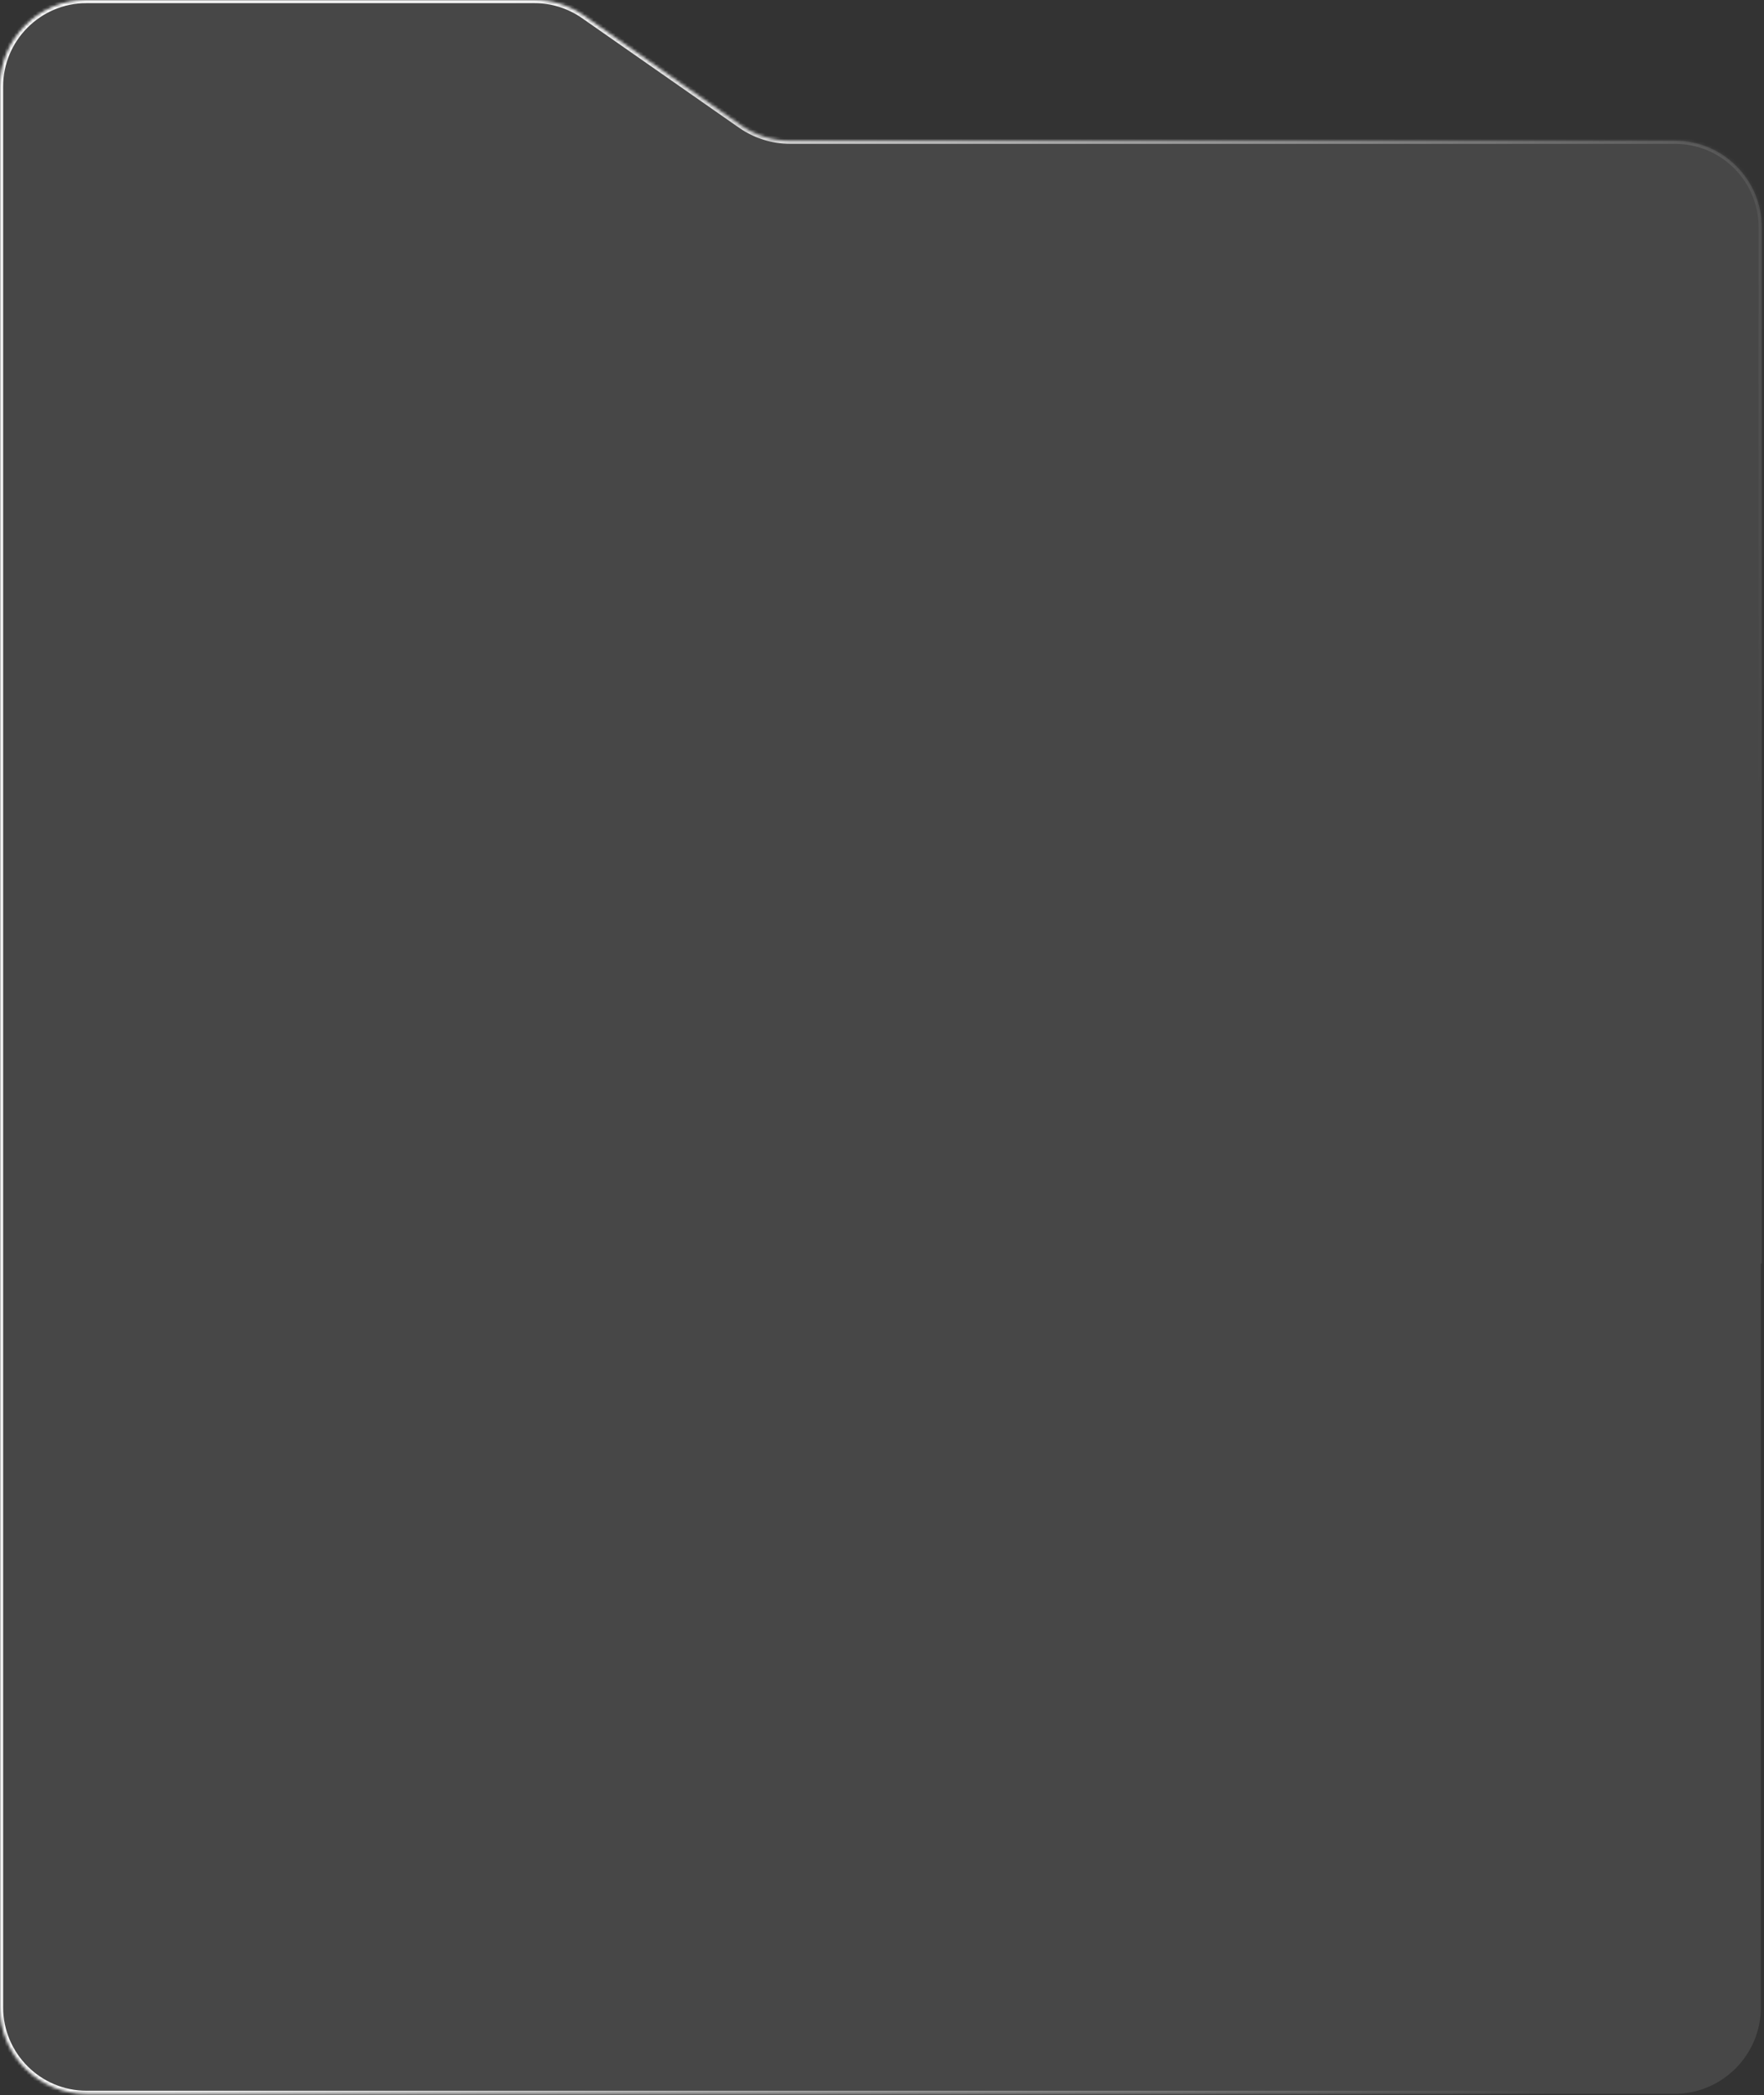 <?xml version="1.0" encoding="UTF-8"?> <svg xmlns="http://www.w3.org/2000/svg" width="566" height="672" viewBox="0 0 566 672" fill="none"><rect x="0" y="0" width="566" height="672" fill="#333333" stroke="none"/><g data-figma-bg-blur-radius="22.2"><mask id="path-1-inside-1_63_1472" fill="white"><path d="M171.431 0C177.116 0 182.665 1.745 187.327 4.998L237.688 40.142C242.35 43.395 247.899 45.14 253.584 45.14H537.5C552.841 45.14 565.277 57.576 565.277 72.917V405.271H565V643.808C565 659.149 552.564 671.585 537.223 671.585H27.777C12.436 671.585 0 659.149 0 643.808V27.777C0 12.436 12.436 0 27.777 0H171.431Z"></path></mask><path d="M171.431 0C177.116 0 182.665 1.745 187.327 4.998L237.688 40.142C242.35 43.395 247.899 45.14 253.584 45.14H537.5C552.841 45.14 565.277 57.576 565.277 72.917V405.271H565V643.808C565 659.149 552.564 671.585 537.223 671.585H27.777C12.436 671.585 0 659.149 0 643.808V27.777C0 12.436 12.436 0 27.777 0H171.431Z" fill="white" fill-opacity="0.1"></path><path d="M187.327 4.998L187.899 4.178L187.899 4.178L187.327 4.998ZM237.688 40.142L237.115 40.962L237.115 40.962L237.688 40.142ZM537.5 45.14L537.5 44.14H537.5V45.14ZM565.277 72.917L566.277 72.917L566.277 72.917L565.277 72.917ZM565.277 405.271V406.271H566.277V405.271H565.277ZM565 405.271V404.271H564V405.271H565ZM565 643.808L566 643.808V643.808H565ZM537.223 671.585L537.223 672.585L537.223 672.585L537.223 671.585ZM27.777 671.585L27.777 672.585H27.777V671.585ZM0 643.808L-1 643.808L-1 643.808L0 643.808ZM0 27.777L-1 27.777V27.777H0ZM27.777 0L27.777 -1L27.777 -1L27.777 0ZM171.431 0V1C176.911 1 182.26 2.682 186.755 5.818L187.327 4.998L187.899 4.178C183.069 0.807 177.321 -1 171.431 -1V0ZM187.327 4.998L186.755 5.818L237.115 40.962L237.688 40.142L238.26 39.322L187.899 4.178L187.327 4.998ZM237.688 40.142L237.115 40.962C241.945 44.332 247.694 46.14 253.584 46.14V45.14V44.14C248.103 44.14 242.754 42.458 238.26 39.322L237.688 40.142ZM253.584 45.14V46.14H537.5V45.14V44.14H253.584V45.14ZM537.5 45.14L537.5 46.14C552.289 46.14 564.277 58.128 564.277 72.917L565.277 72.917L566.277 72.917C566.277 57.024 553.393 44.14 537.5 44.14L537.5 45.14ZM565.277 72.917H564.277V405.271H565.277H566.277V72.917H565.277ZM565.277 405.271V404.271H565V405.271V406.271H565.277V405.271ZM565 405.271H564V643.808H565H566V405.271H565ZM565 643.808L564 643.808C564 658.596 552.011 670.585 537.223 670.585L537.223 671.585L537.223 672.585C553.116 672.585 566 659.701 566 643.808L565 643.808ZM537.223 671.585V670.585H27.777V671.585V672.585H537.223V671.585ZM27.777 671.585L27.777 670.585C12.989 670.585 1 658.596 1 643.808L0 643.808L-1 643.808C-1 659.701 11.884 672.585 27.777 672.585L27.777 671.585ZM0 643.808H1V27.777H0H-1V643.808H0ZM0 27.777L1 27.777C1 12.989 12.989 1 27.777 1L27.777 0L27.777 -1C11.884 -1 -1 11.884 -1 27.777L0 27.777ZM27.777 0V1H171.431V0V-1H27.777V0Z" fill="url(#paint0_linear_63_1472)" mask="url(#path-1-inside-1_63_1472)"></path></g><defs><clipPath id="bgblur_0_63_1472_clip_path" transform="translate(22.2 22.2)"><path d="M171.431 0C177.116 0 182.665 1.745 187.327 4.998L237.688 40.142C242.35 43.395 247.899 45.14 253.584 45.14H537.5C552.841 45.14 565.277 57.576 565.277 72.917V405.271H565V643.808C565 659.149 552.564 671.585 537.223 671.585H27.777C12.436 671.585 0 659.149 0 643.808V27.777C0 12.436 12.436 0 27.777 0H171.431Z"></path></clipPath><linearGradient id="paint0_linear_63_1472" x1="142.203" y1="138.268" x2="572.032" y2="208.415" gradientUnits="userSpaceOnUse"><stop stop-color="white"></stop><stop offset="1" stop-color="white" stop-opacity="0"></stop></linearGradient></defs></svg> 